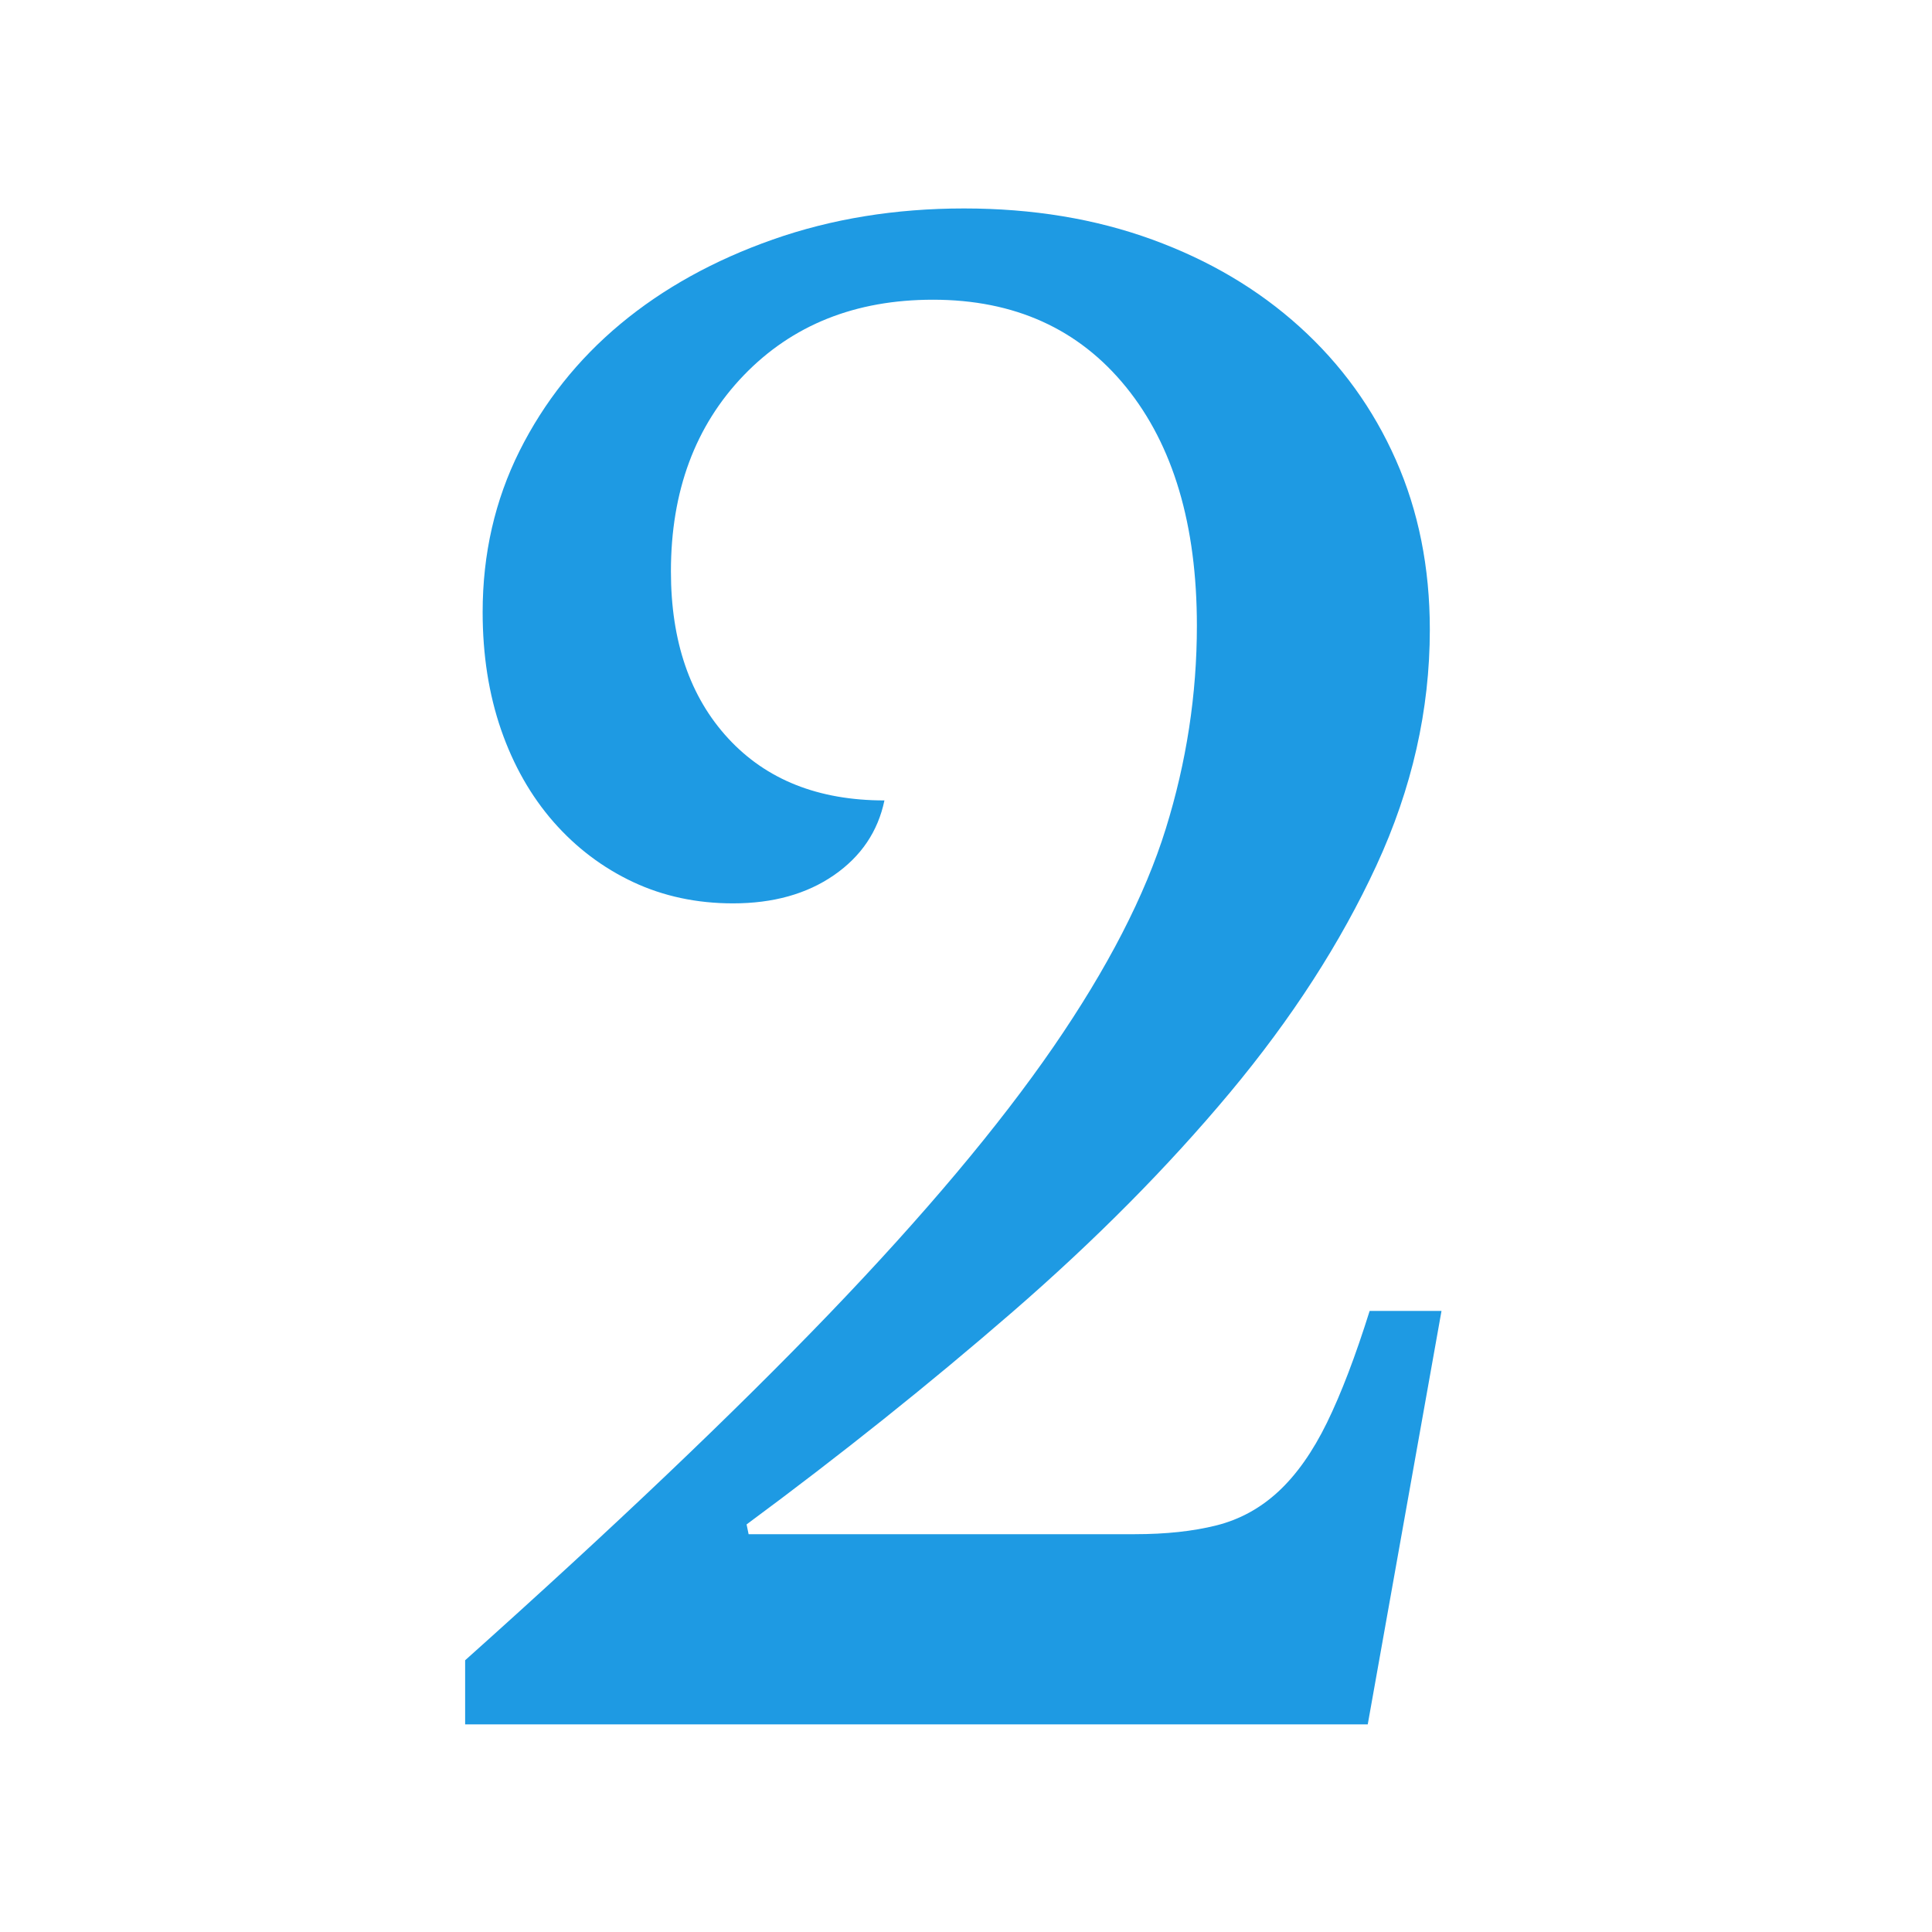 <svg xmlns="http://www.w3.org/2000/svg" xmlns:xlink="http://www.w3.org/1999/xlink" width="400" zoomAndPan="magnify" viewBox="0 0 300 300" height="400" preserveAspectRatio="xMidYMid meet" version="1.0"><defs><g/></defs><rect x="-30" width="360" fill="#ffffff" y="-30" height="360" fill-opacity="1"/><rect x="-30" width="360" fill="#ffffff" y="-30" height="360" fill-opacity="1"/><rect x="-30" width="360" fill="#ffffff" y="-30" height="360" fill-opacity="1"/><g fill="#1e9ae3" fill-opacity="1"><g transform="translate(57.164, 267.759)"><g><path d="M 59.078 -29.531 L 119.047 -29.531 C 123.867 -29.531 128.086 -29.984 131.703 -30.891 C 135.316 -31.797 138.531 -33.551 141.344 -36.156 C 144.164 -38.77 146.68 -42.336 148.891 -46.859 C 151.098 -51.379 153.305 -57.16 155.516 -64.203 L 166.672 -64.203 L 155.219 0 L 15.062 0 L 15.062 -9.953 C 37.969 -30.441 56.805 -48.367 71.578 -63.734 C 86.348 -79.109 97.953 -92.922 106.391 -105.172 C 114.828 -117.43 120.648 -128.734 123.859 -139.078 C 127.078 -149.43 128.688 -159.938 128.688 -170.594 C 128.688 -186.258 125.02 -198.613 117.688 -207.656 C 110.352 -216.695 100.359 -221.219 87.703 -221.219 C 75.648 -221.219 65.852 -217.301 58.312 -209.469 C 50.781 -201.633 47.016 -191.488 47.016 -179.031 C 47.016 -168.176 49.977 -159.535 55.906 -153.109 C 61.832 -146.68 69.922 -143.469 80.172 -143.469 C 79.16 -138.645 76.547 -134.773 72.328 -131.859 C 68.109 -128.941 62.883 -127.484 56.656 -127.484 C 51.031 -127.484 45.859 -128.586 41.141 -130.797 C 36.422 -133.016 32.301 -136.129 28.781 -140.141 C 25.27 -144.16 22.555 -148.93 20.641 -154.453 C 18.734 -159.984 17.781 -166.066 17.781 -172.703 C 17.781 -181.742 19.688 -190.082 23.5 -197.719 C 27.32 -205.352 32.547 -211.93 39.172 -217.453 C 45.805 -222.973 53.691 -227.344 62.828 -230.562 C 71.973 -233.781 81.875 -235.391 92.531 -235.391 C 103.176 -235.391 112.914 -233.781 121.75 -230.562 C 130.594 -227.344 138.227 -222.82 144.656 -217 C 151.094 -211.176 156.066 -204.297 159.578 -196.359 C 163.098 -188.422 164.859 -179.629 164.859 -169.984 C 164.859 -157.523 162.094 -145.316 156.562 -133.359 C 151.039 -121.41 143.457 -109.656 133.812 -98.094 C 124.164 -86.539 112.91 -75.188 100.047 -64.031 C 87.191 -52.883 73.43 -41.891 58.766 -31.047 Z M 59.078 -29.531 "/></g></g></g></svg>